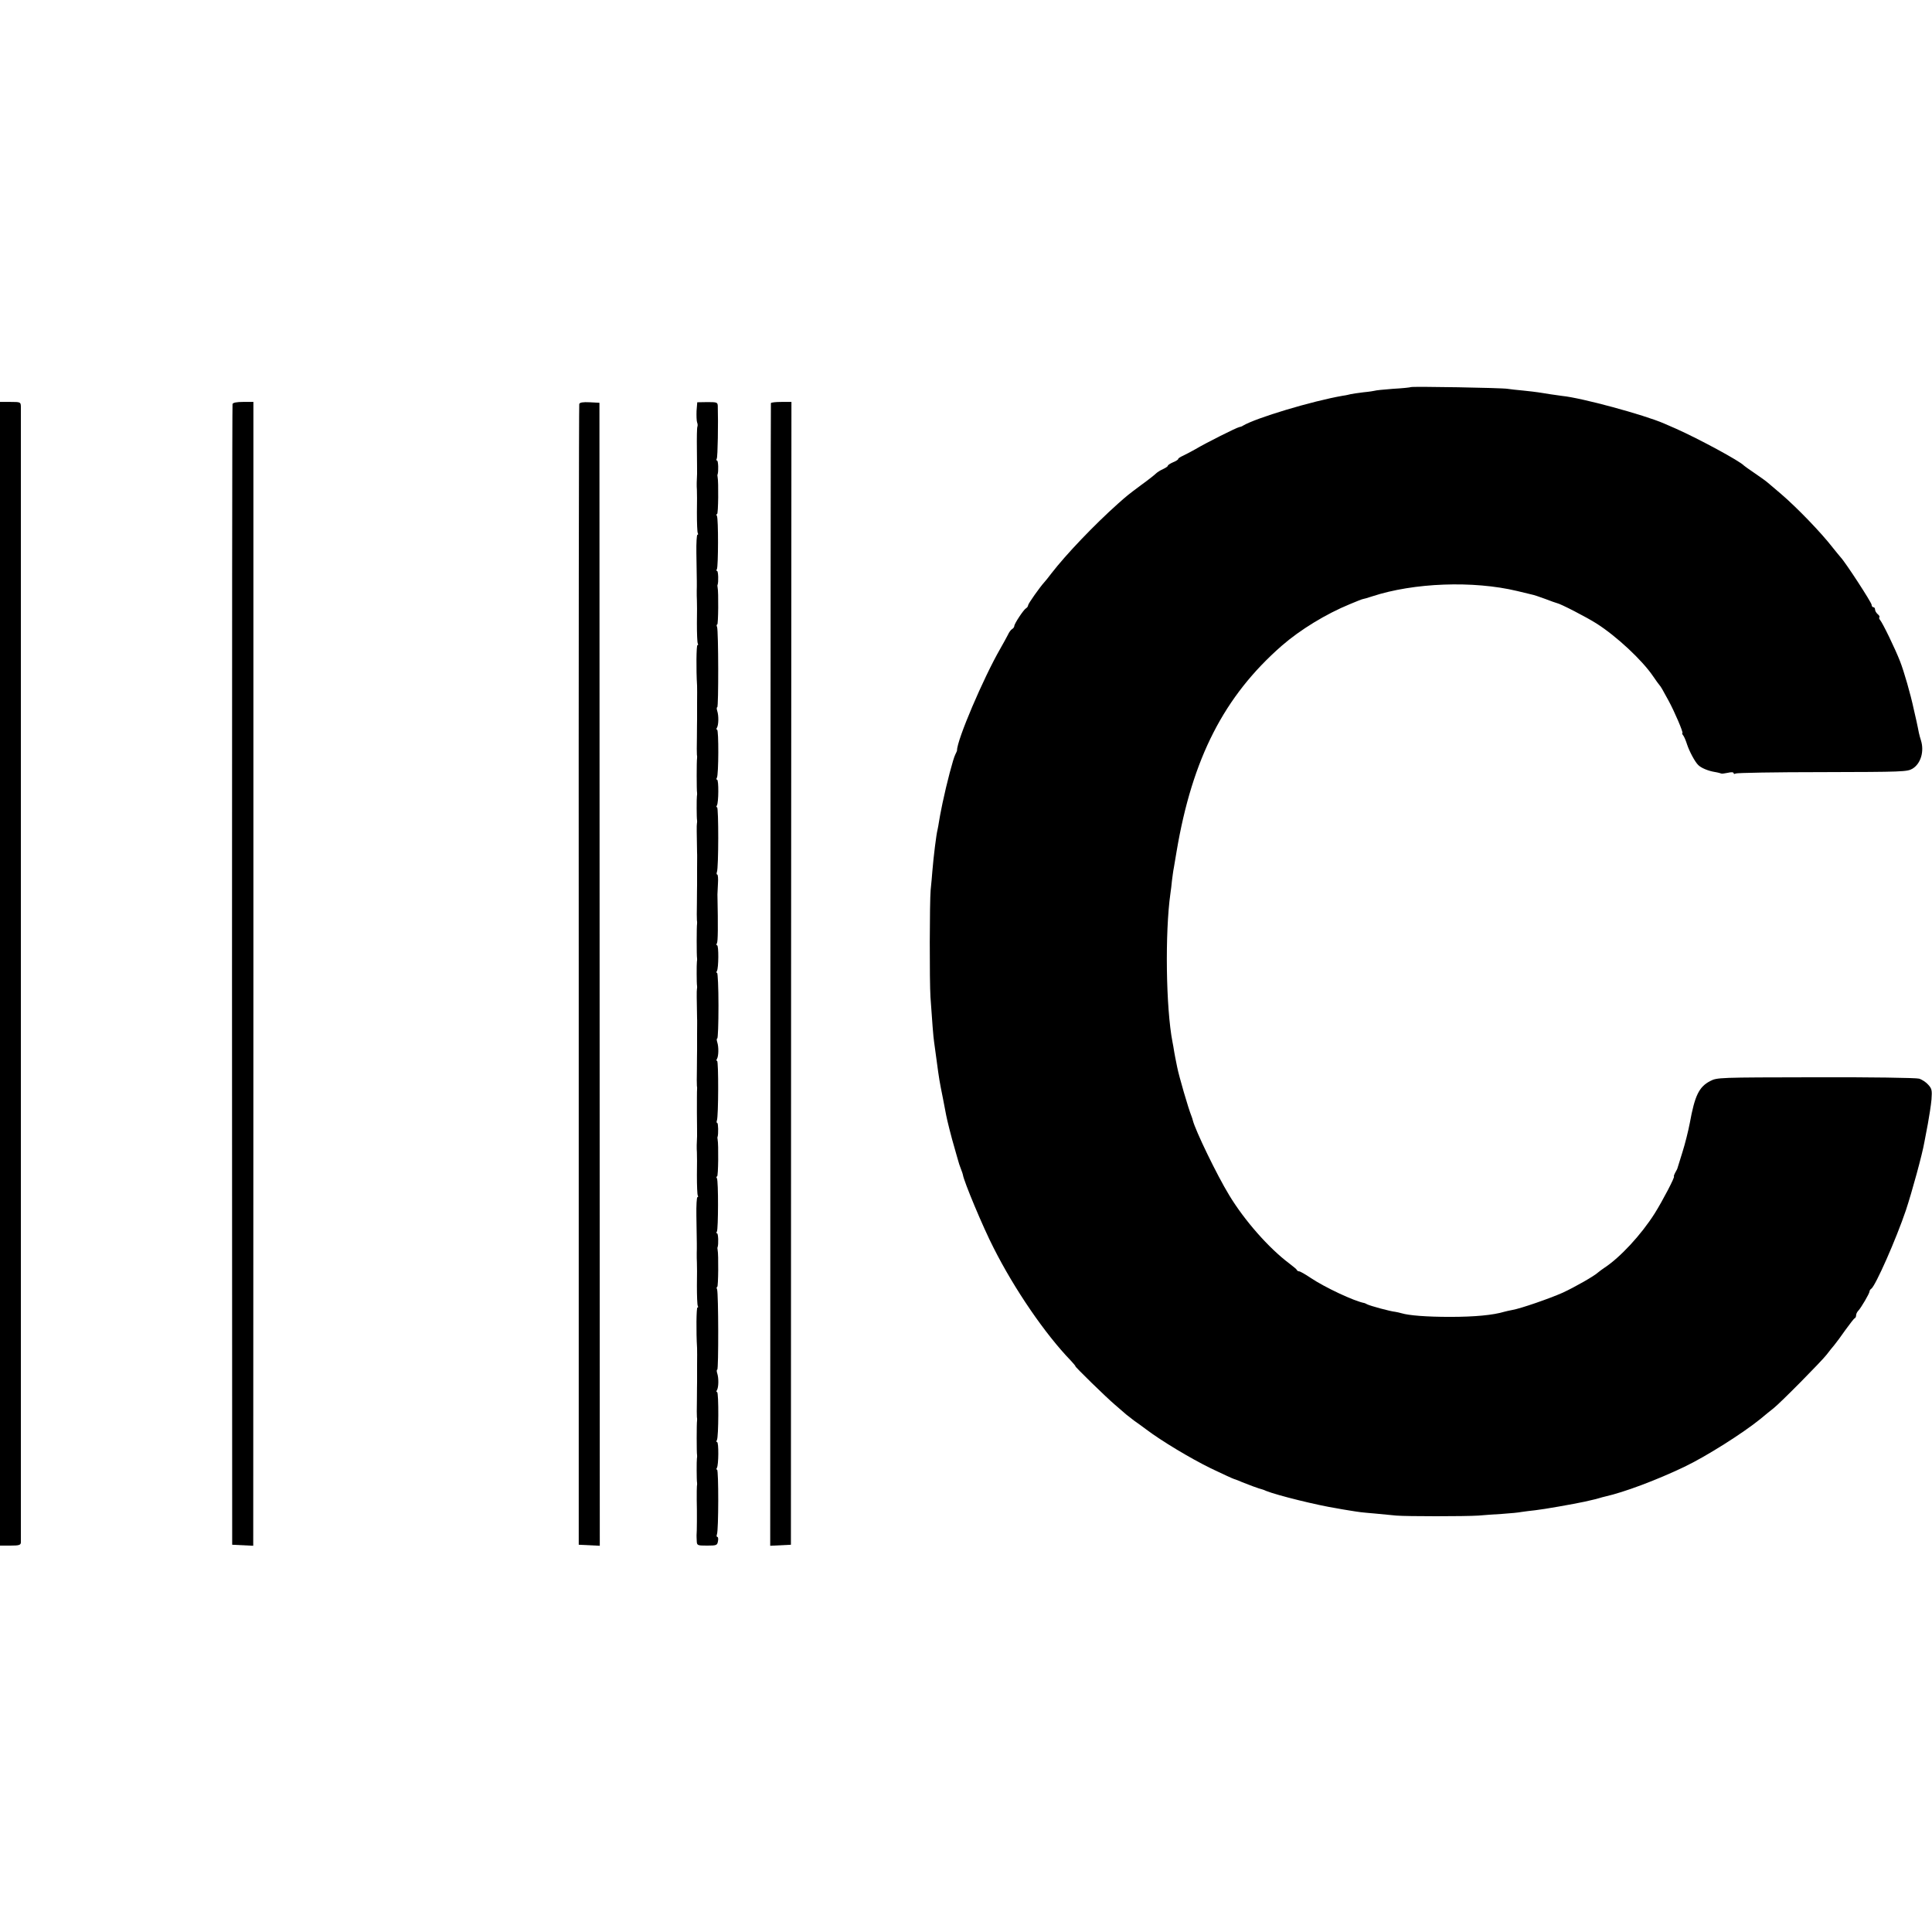 <?xml version="1.0" standalone="no"?>
<!DOCTYPE svg PUBLIC "-//W3C//DTD SVG 20010904//EN"
 "http://www.w3.org/TR/2001/REC-SVG-20010904/DTD/svg10.dtd">
<svg version="1.0" xmlns="http://www.w3.org/2000/svg"
 width="1120pt" height="1120pt" viewBox="0 0 1120 1120"
 preserveAspectRatio="xMidYMid meet">
<g transform="translate(0,1120) scale(0.1,-0.1)"
fill="#000000" stroke="none">
<path d="M8179 8956 c-2 -2 -49 -7 -104 -10 -54 -4 -101 -9 -105 -11 -3 -1
-32 -6 -65 -9 -33 -4 -67 -9 -75 -11 -8 -2 -28 -7 -45 -9 -179 -31 -505 -129
-580 -174 -5 -4 -15 -7 -21 -8 -14 -2 -192 -91 -254 -128 -25 -14 -57 -31 -72
-38 -16 -7 -28 -15 -28 -19 0 -4 -13 -12 -30 -19 -16 -7 -30 -16 -30 -20 0 -4
-12 -12 -27 -19 -16 -7 -35 -19 -43 -27 -8 -8 -46 -38 -85 -66 -79 -59 -81
-61 -133 -107 -139 -124 -302 -295 -387 -405 -16 -21 -34 -44 -40 -50 -28 -31
-95 -126 -95 -135 0 -6 -6 -14 -13 -18 -15 -10 -67 -89 -67 -102 0 -6 -6 -14
-13 -18 -7 -4 -18 -19 -24 -33 -7 -14 -27 -50 -44 -80 -98 -170 -252 -531
-251 -590 0 -3 -5 -14 -10 -24 -12 -22 -50 -167 -74 -281 -2 -11 -6 -31 -9
-45 -3 -14 -8 -41 -11 -60 -3 -19 -7 -42 -9 -50 -7 -26 -23 -154 -30 -240 -2
-25 -6 -74 -10 -110 -6 -68 -7 -526 -1 -620 9 -133 17 -237 21 -260 2 -14 9
-63 15 -110 14 -105 16 -117 36 -216 8 -43 17 -88 19 -99 5 -27 30 -128 50
-195 9 -30 17 -62 20 -70 2 -8 8 -28 15 -45 6 -16 12 -32 12 -35 4 -35 118
-308 178 -424 122 -242 300 -501 447 -653 17 -18 29 -33 27 -33 -6 0 179 -181
230 -224 26 -22 56 -48 66 -57 10 -8 31 -24 45 -35 15 -10 46 -33 69 -50 90
-68 257 -168 375 -226 69 -33 130 -61 135 -62 6 -2 27 -9 46 -18 29 -12 101
-39 120 -43 3 -1 12 -4 20 -8 65 -26 296 -83 410 -101 14 -3 45 -8 70 -12 67
-11 69 -11 150 -18 41 -4 98 -9 125 -12 59 -5 396 -5 475 0 30 3 93 7 140 10
47 3 96 8 110 11 14 2 50 7 80 10 48 5 223 36 288 50 12 3 31 7 43 10 11 2 29
7 39 10 10 3 27 8 37 10 107 24 295 94 458 172 126 60 339 195 440 277 27 23
61 50 75 61 39 30 282 276 310 313 14 18 33 43 44 55 10 12 39 51 64 87 26 36
50 67 54 68 5 2 8 10 8 17 0 8 6 20 13 27 16 17 65 100 65 112 0 5 5 12 10 15
24 16 144 287 201 456 35 106 95 324 107 395 3 14 12 61 20 105 8 44 18 107
21 141 4 54 2 63 -19 86 -12 14 -36 30 -53 35 -16 5 -286 9 -600 8 -564 -1
-570 -1 -611 -22 -65 -34 -89 -84 -118 -243 -9 -47 -28 -123 -43 -170 -15 -47
-27 -87 -28 -90 0 -3 -6 -15 -13 -27 -7 -13 -10 -23 -8 -23 8 0 -65 -140 -112
-215 -78 -123 -200 -255 -292 -315 -12 -8 -28 -20 -34 -25 -23 -22 -136 -86
-207 -119 -77 -34 -244 -92 -292 -100 -15 -3 -35 -7 -45 -10 -67 -20 -172 -30
-317 -30 -134 0 -237 8 -280 21 -11 3 -27 7 -35 8 -31 3 -148 35 -165 44 -5 3
-12 6 -15 7 -60 11 -230 91 -312 146 -31 21 -61 38 -67 38 -5 0 -11 3 -13 8
-1 4 -21 20 -43 37 -119 89 -260 249 -349 396 -72 118 -196 375 -211 434 -1 6
-5 17 -8 25 -18 44 -73 233 -83 285 -2 11 -7 36 -11 55 -4 19 -7 40 -8 45 -1
6 -4 26 -8 45 -38 195 -44 634 -12 860 3 19 7 53 9 75 3 22 7 56 11 75 3 19
10 62 16 95 91 539 275 899 610 1192 107 93 256 184 395 241 38 16 71 29 74
29 3 0 28 7 55 16 241 79 585 92 840 31 33 -8 70 -17 83 -20 12 -2 48 -14 80
-26 31 -12 62 -23 67 -24 20 -3 173 -82 231 -119 116 -74 264 -212 327 -305
17 -25 33 -47 36 -50 3 -3 11 -14 17 -25 6 -11 23 -41 37 -67 33 -60 88 -188
80 -188 -3 0 -1 -6 4 -12 6 -7 16 -31 23 -53 13 -40 46 -102 65 -120 17 -17
58 -34 95 -40 19 -3 36 -8 38 -9 2 -2 19 0 38 4 20 5 34 4 34 -2 0 -5 5 -6 12
-2 7 4 233 8 502 8 467 1 493 2 523 20 48 29 69 100 49 164 -4 11 -9 31 -12
44 -2 13 -9 43 -14 68 -6 25 -13 56 -16 70 -18 85 -56 217 -79 276 -28 72
-100 221 -116 240 -5 6 -7 13 -4 16 3 3 -1 11 -10 18 -8 7 -15 19 -15 26 0 8
-4 14 -10 14 -5 0 -10 6 -10 14 0 13 -152 247 -180 276 -8 9 -28 34 -45 55
-69 89 -209 234 -304 315 -29 25 -62 53 -73 62 -10 9 -45 34 -76 55 -31 21
-59 41 -62 44 -23 26 -262 155 -392 213 -21 9 -53 23 -71 31 -115 50 -478 149
-592 160 -17 2 -119 17 -140 21 -10 2 -49 6 -85 10 -36 3 -76 8 -90 10 -29 6
-555 15 -561 10z"/>
<path d="M0 5555 l0 -3315 60 0 c50 0 60 3 61 18 0 22 0 6549 0 6585 -1 26 -2
27 -61 27 l-60 0 0 -3315z"/>
<path d="M1348 8858 c-2 -7 -3 -1498 -3 -3313 l1 -3300 61 -3 61 -3 1 3316 0
3315 -59 0 c-37 0 -59 -4 -62 -12z"/>
<path d="M3358 8858 c-2 -7 -4 -1498 -3 -3313 l0 -3300 61 -3 61 -3 -1 3313
-1 3313 -56 3 c-40 2 -58 -1 -61 -10z"/>
<path d="M4038 8819 c-1 -28 0 -58 3 -67 4 -9 4 -21 2 -25 -3 -5 -4 -65 -3
-135 1 -70 1 -133 1 -139 -2 -34 -3 -70 -1 -93 1 -14 1 -73 0 -133 0 -59 2
-112 5 -117 3 -6 3 -10 -2 -10 -4 0 -7 -48 -6 -107 3 -168 3 -186 2 -218 0
-16 0 -41 1 -55 1 -14 1 -73 0 -133 0 -59 2 -112 5 -117 3 -6 3 -10 -2 -10 -6
0 -8 -140 -2 -235 0 -11 1 -56 0 -100 0 -44 0 -87 0 -95 0 -8 -1 -55 -1 -105
-1 -49 -1 -94 0 -100 1 -5 2 -14 1 -20 -3 -13 -3 -189 0 -201 1 -5 0 -13 -1
-19 -2 -12 -2 -128 1 -141 1 -5 0 -13 -1 -19 -2 -8 -1 -60 1 -170 1 -5 0 -46
0 -90 0 -44 0 -87 0 -95 0 -8 -1 -55 -1 -105 -1 -49 -1 -94 0 -100 1 -5 2 -14
1 -20 -3 -13 -3 -189 0 -201 1 -5 0 -13 -1 -19 -2 -12 -2 -128 1 -141 1 -5 0
-13 -1 -19 -2 -8 -1 -60 1 -170 1 -5 0 -46 0 -90 0 -44 0 -87 0 -95 0 -8 -1
-55 -1 -105 -1 -49 -1 -94 0 -100 1 -5 2 -14 1 -20 -1 -5 -1 -66 -1 -135 1
-69 1 -131 1 -137 -2 -34 -3 -70 -1 -93 1 -14 1 -73 0 -133 0 -59 2 -112 5
-117 3 -6 3 -10 -2 -10 -4 0 -7 -48 -6 -107 3 -168 3 -186 2 -218 0 -16 0 -41
1 -55 1 -14 1 -73 0 -133 0 -59 2 -112 5 -117 3 -6 3 -10 -2 -10 -6 0 -8 -140
-2 -235 0 -11 1 -56 0 -100 0 -44 0 -87 0 -95 0 -8 -1 -55 -1 -105 -1 -49 -1
-94 0 -100 1 -5 2 -14 1 -20 -3 -13 -3 -189 0 -201 1 -5 0 -13 -1 -19 -2 -12
-2 -128 1 -141 1 -5 0 -13 -1 -19 -1 -5 -1 -41 -1 -80 2 -68 1 -191 -1 -204 0
-3 0 -18 1 -33 1 -27 3 -28 60 -28 55 0 59 2 63 25 3 14 1 25 -3 25 -5 0 -6 7
-3 15 10 24 10 375 1 375 -5 0 -5 5 -1 11 10 16 11 149 1 149 -5 0 -5 5 -1 12
10 16 11 278 1 278 -5 0 -5 5 -1 11 10 16 11 69 2 97 -4 12 -4 22 0 22 8 0 7
442 -1 465 -4 8 -3 15 1 15 6 0 8 188 2 215 -1 6 -2 12 0 15 6 16 4 80 -3 80
-5 0 -5 5 -1 11 8 14 9 293 0 308 -4 6 -4 11 1 11 7 0 9 186 3 215 -1 6 -2 12
0 15 5 15 4 80 -2 80 -4 0 -5 7 -2 15 9 24 10 345 1 345 -5 0 -5 5 -1 11 10
16 11 69 2 97 -4 12 -4 22 0 22 4 0 7 86 7 190 0 105 -4 190 -8 190 -5 0 -5 5
-1 11 10 16 11 149 1 149 -5 0 -5 5 -1 12 6 9 7 95 3 283 0 6 2 34 3 63 2 28
0 52 -4 52 -4 0 -5 7 -2 15 10 24 10 375 1 375 -5 0 -5 5 -1 11 10 16 11 149
1 149 -5 0 -5 5 -1 12 10 16 11 278 1 278 -5 0 -5 5 -1 11 10 16 11 69 2 97
-4 12 -4 22 0 22 8 0 7 442 -1 465 -4 8 -3 15 1 15 6 0 8 188 2 215 -1 6 -2
12 0 15 6 16 4 80 -3 80 -5 0 -5 5 -1 11 8 14 9 293 0 308 -4 6 -4 11 1 11 7
0 9 186 3 215 -1 6 -2 12 0 15 6 16 4 80 -3 80 -5 0 -5 5 -2 11 6 8 9 210 6
306 -1 21 -6 22 -60 22 l-59 -1 -4 -49z"/>
<path d="M4469 8863 c-1 -5 -2 -1497 -3 -3316 l-1 -3308 60 3 60 3 1 3313 2
3312 -59 0 c-33 0 -59 -3 -60 -7z"/>
</g>
</svg>
